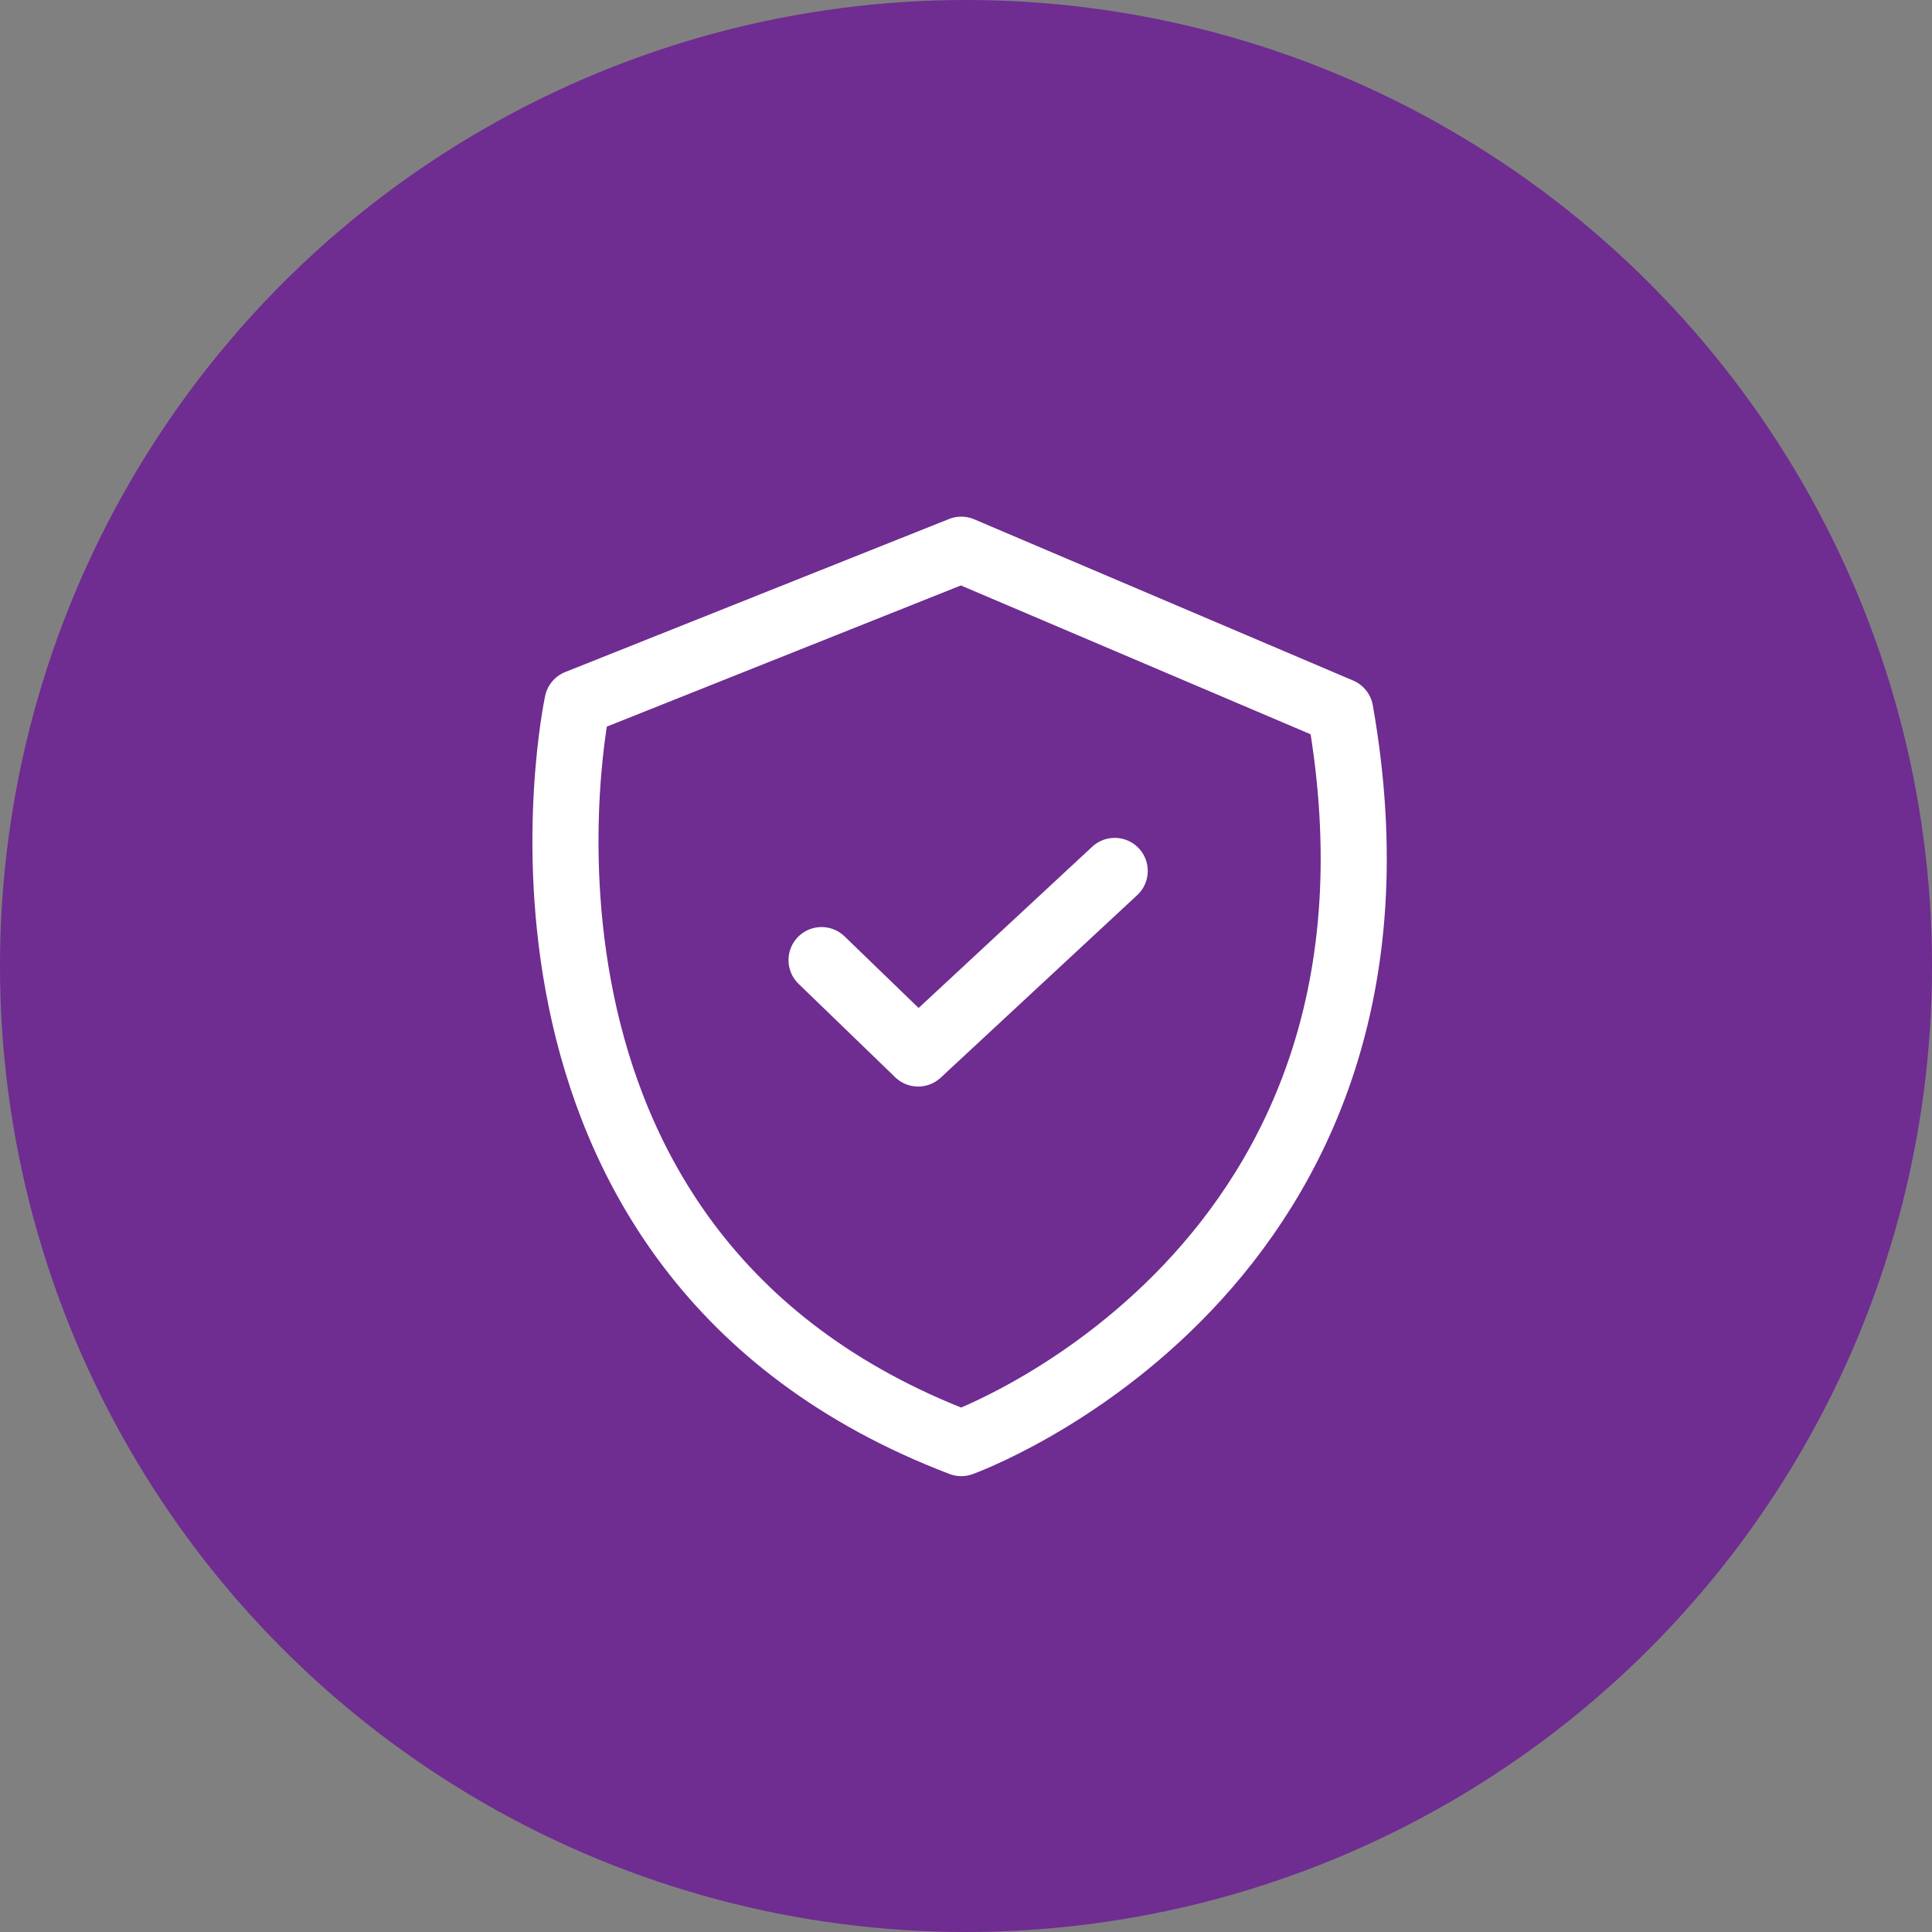 <svg xmlns="http://www.w3.org/2000/svg" width="38" height="38" viewBox="0 0 38 38">
  <rect x="0" y="0" width="38" height="38" fill="#808080" stroke="none"/>
  <g id="Group_14320" data-name="Group 14320" transform="translate(-36 -697)">
    <g id="home-deposit" transform="translate(36 697)">
      <circle id="Ellipse_1586" data-name="Ellipse 1586" cx="19" cy="19" r="19" fill="#6f2c91"/>
    </g>
    <g id="Group_14315" data-name="Group 14315" transform="translate(35.823 696.922)">
      <path id="Path_15673" data-name="Path 15673" d="M19.084,10.89,11.535,13.9S9.22,24.7,19.084,28.462c0,0,9.4-3.37,7.454-14.4Z" transform="translate(0 0)" fill="none" stroke="#fff" stroke-linecap="round" stroke-linejoin="round" stroke-miterlimit="10" stroke-width="1.3"/>
      <path id="Path_15674" data-name="Path 15674" d="M15.605,18.625l1.9,1.837,3.866-3.591" transform="translate(0.731 0.337)" fill="none" stroke="#fff" stroke-linecap="round" stroke-linejoin="round" stroke-miterlimit="10" stroke-width="1.3"/>
    </g>
  </g>
</svg>
